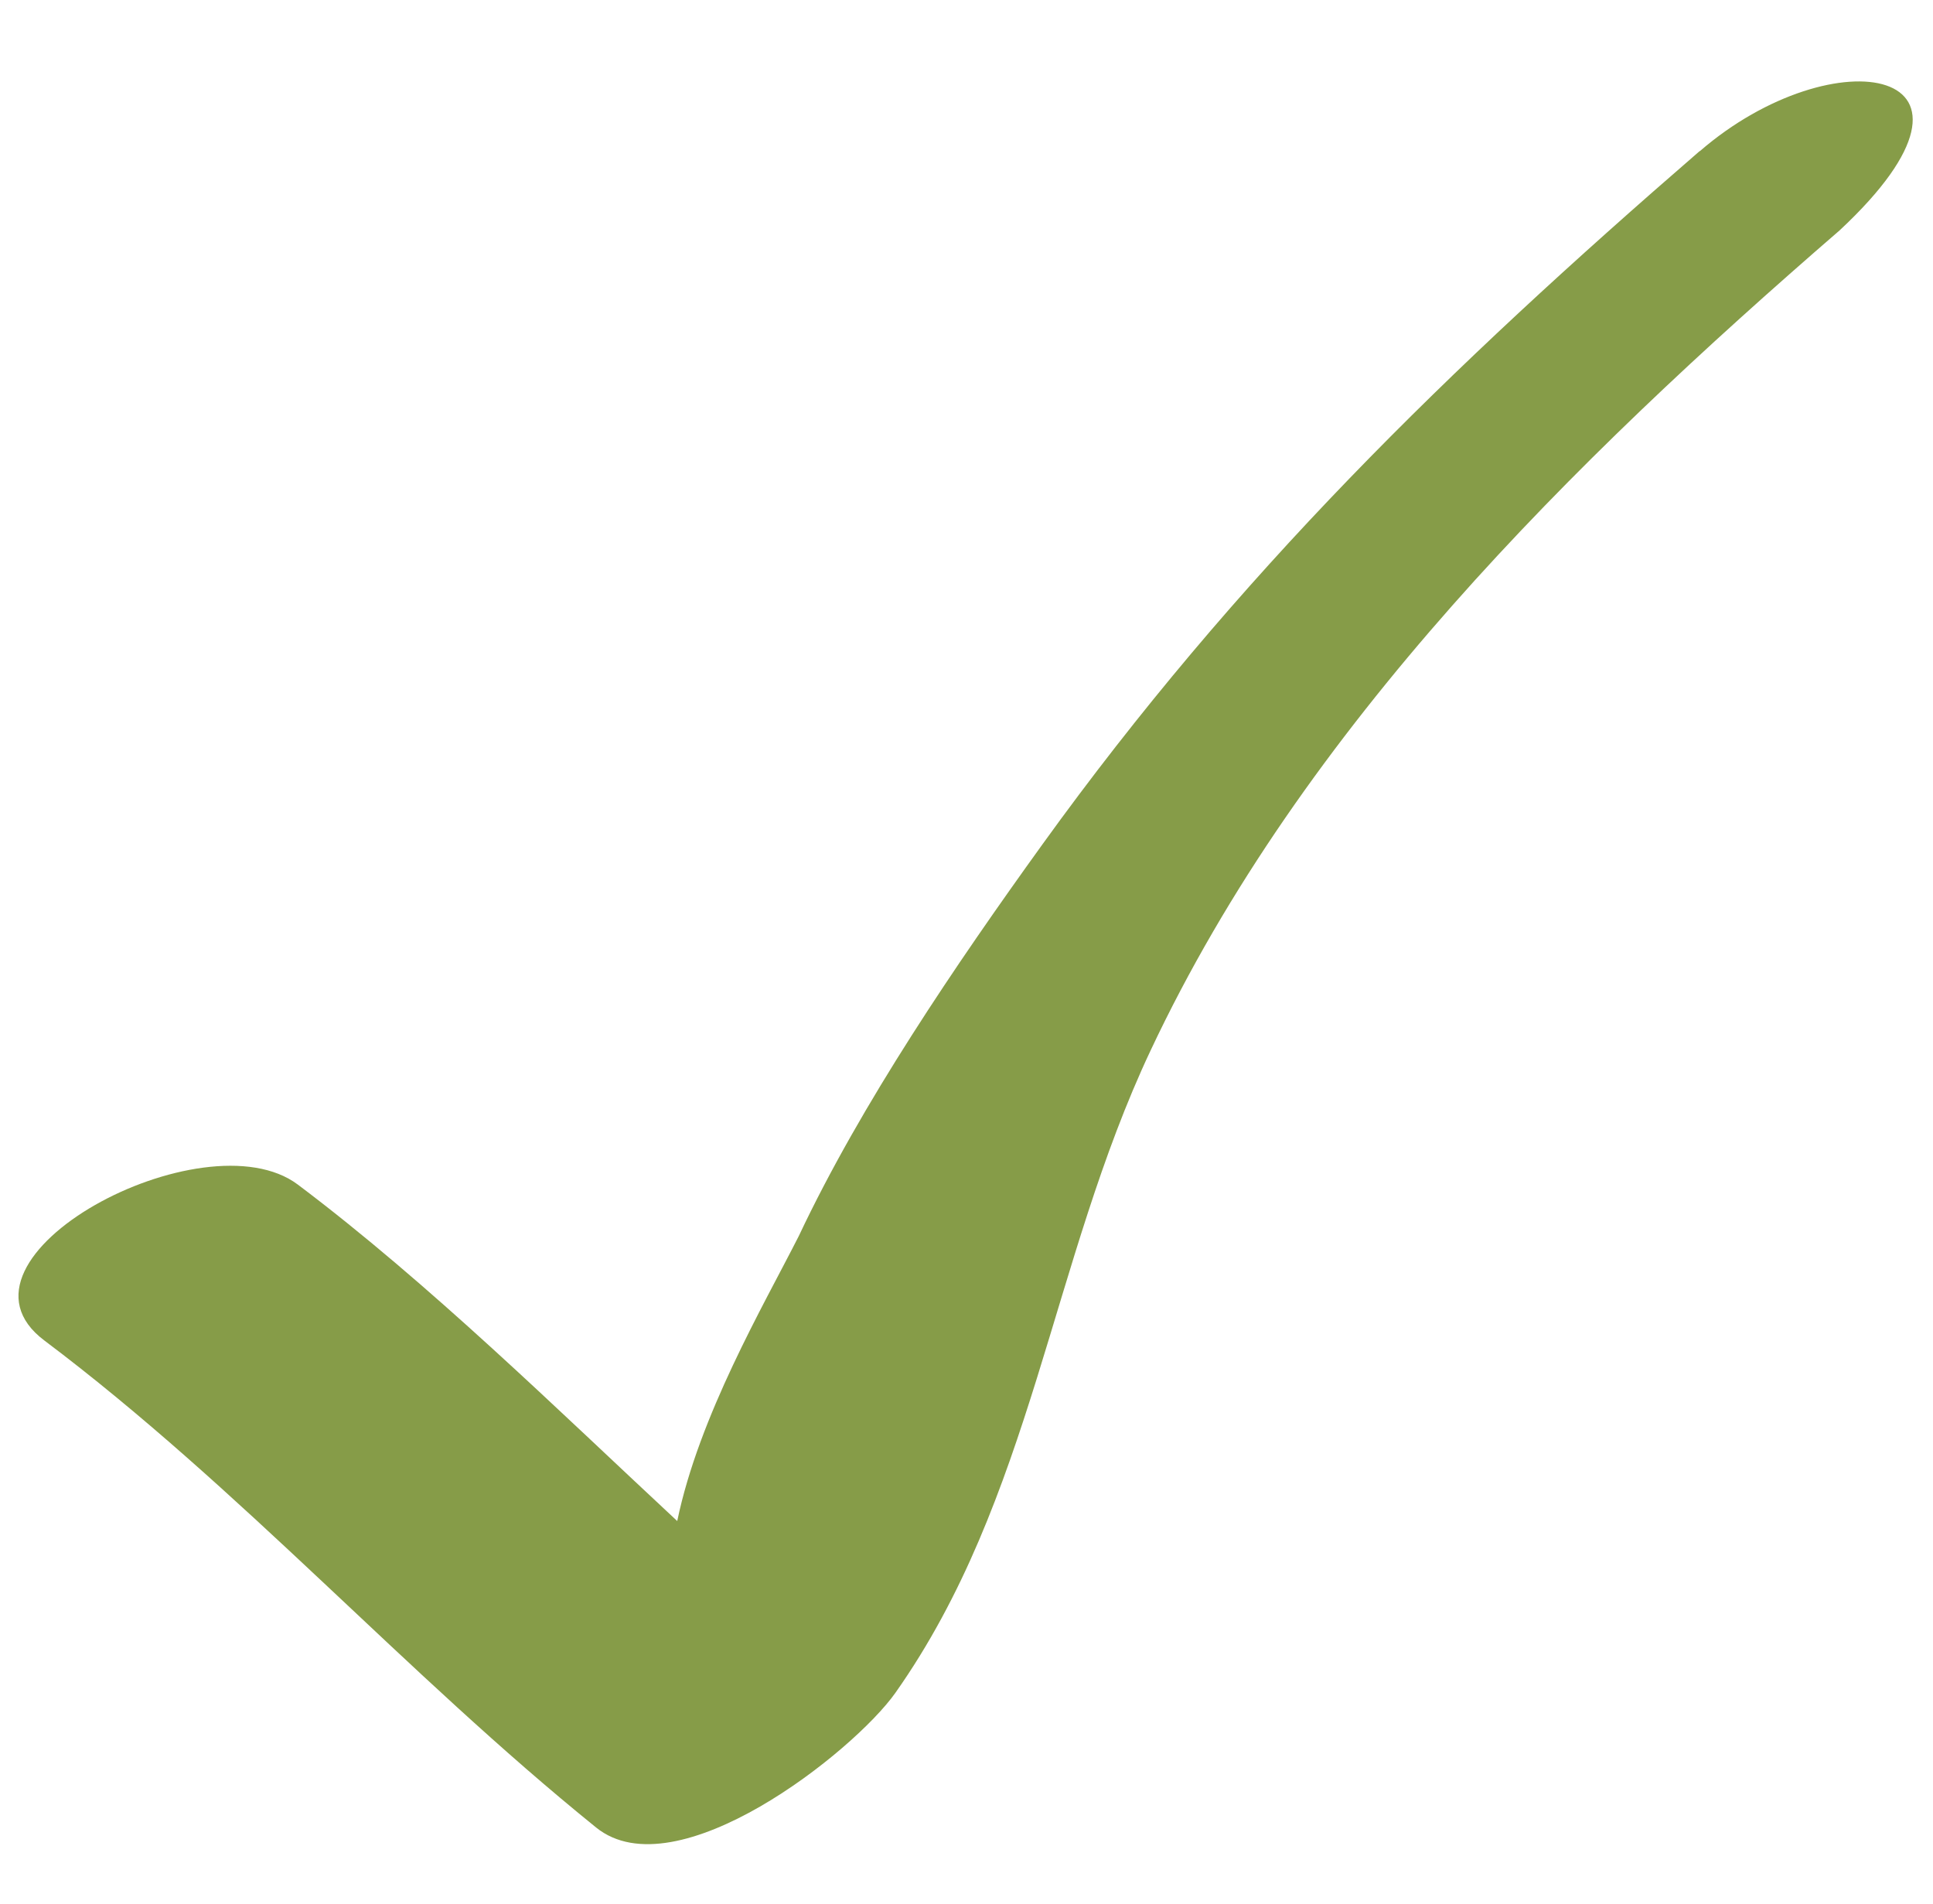 <?xml version="1.0" encoding="UTF-8"?> <svg xmlns="http://www.w3.org/2000/svg" width="65" height="64" viewBox="0 0 65 64" fill="none"> <path d="M57.152 5.081C48.715 12.383 41.577 19.334 35.042 28.403C32.16 32.403 28.955 37.111 26.86 41.556C25.664 43.913 23.508 47.596 22.773 51.137C18.753 47.397 14.435 43.152 10.017 39.827C6.868 37.458 -2.202 42.288 1.49 45.066C8.107 50.043 13.61 56.242 20.046 61.441C22.738 63.613 28.704 58.896 30.106 56.917C34.708 50.397 35.337 42.427 38.691 35.315C43.812 24.438 52.894 15.503 61.861 7.744C67.802 2.203 61.666 1.181 57.161 5.081" fill="#869C48"></path> </svg> 